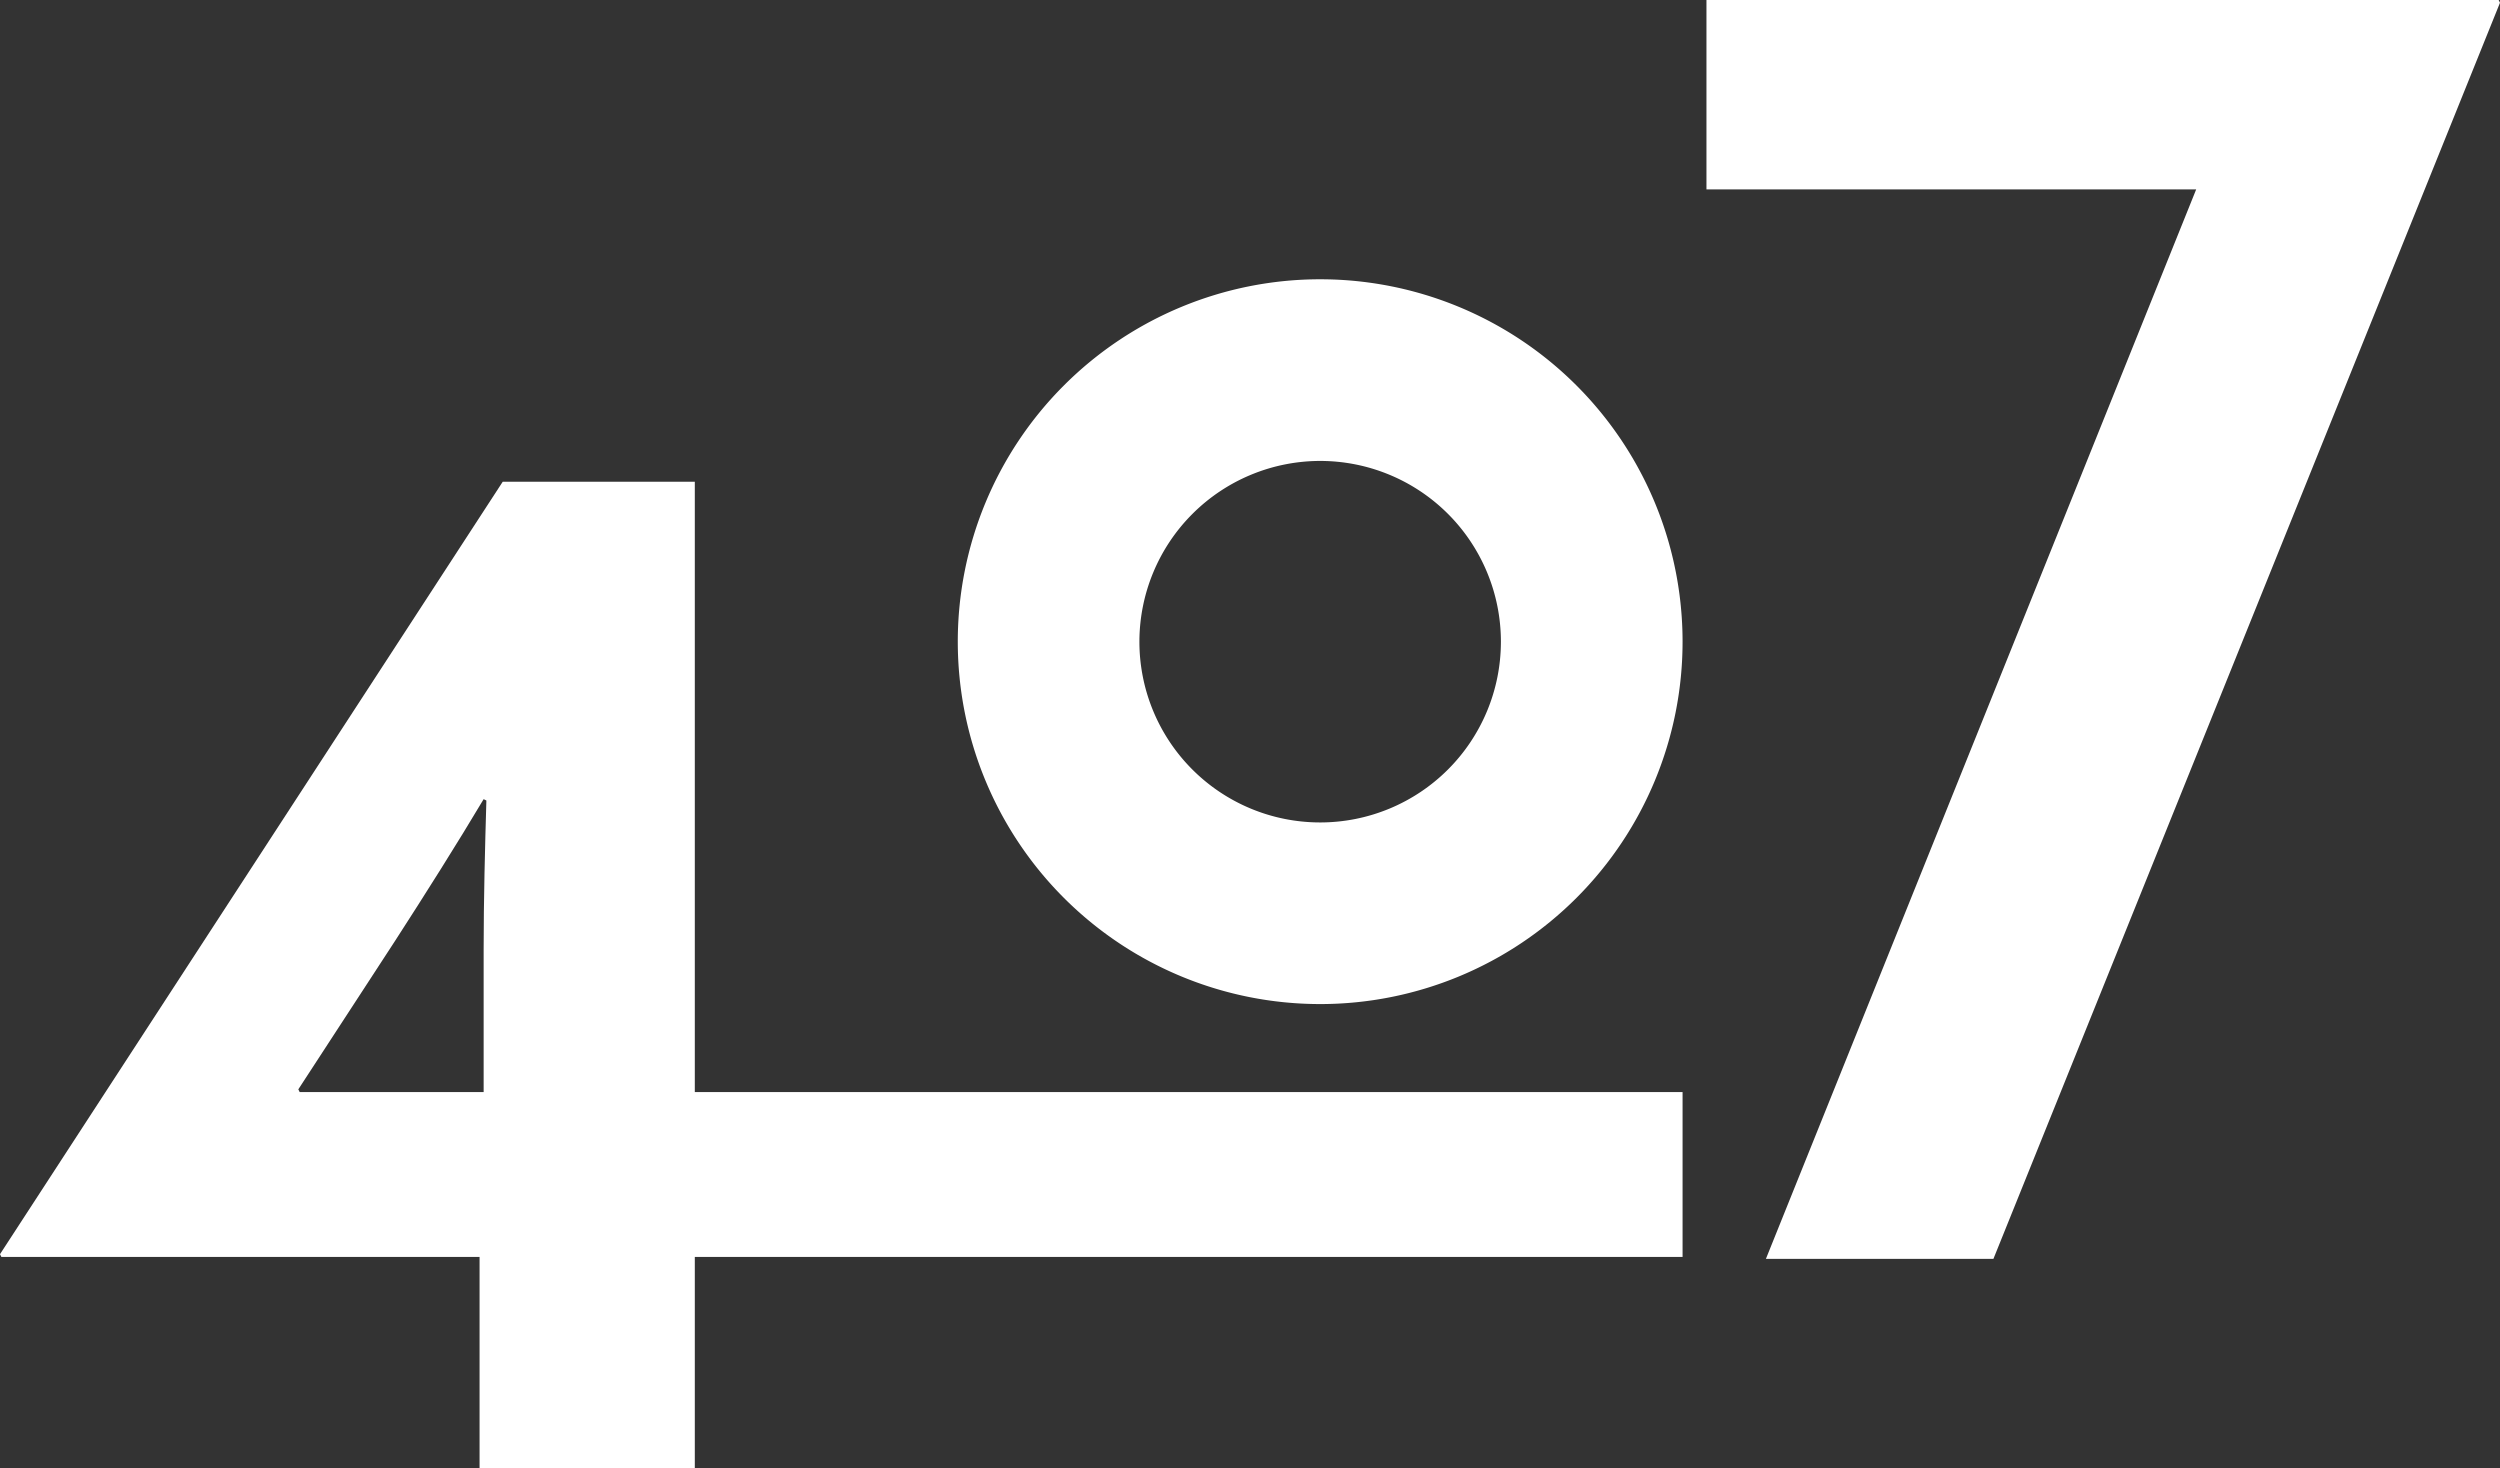 <svg id="Group_83" data-name="Group 83" xmlns="http://www.w3.org/2000/svg" width="120.677" height="70.866" viewBox="0 0 120.677 70.866">
  <rect x="0" y="0" width="120.677" height="70.866" fill="#333333" stroke="none"/>
  <path id="Path_78" data-name="Path 78" d="M0,60.541,24.267,23.254h9.272V52.716h47.68v7.957H33.539V70.866H23.149V60.673H.066Zm23.346-7.825V45.81c0-2.367.066-4.932.132-7.168l-.132-.066c-1.249,2.1-2.828,4.6-4.275,6.84L14.4,52.584l.066.132Z" fill="#fff"/>
  <path id="Path_79" data-name="Path 79" d="M106.012,9.141H82.372V0h38.239l.066.131L96.224,60.766H85.242Z" fill="#fff"/>
  <path id="Path_80" data-name="Path 80" d="M63.726,22.25A8.725,8.725,0,1,1,55,30.975a8.734,8.734,0,0,1,8.725-8.725m0-8.769A17.493,17.493,0,1,0,81.219,30.975,17.493,17.493,0,0,0,63.726,13.481Z" fill="#fff"/>
</svg>
